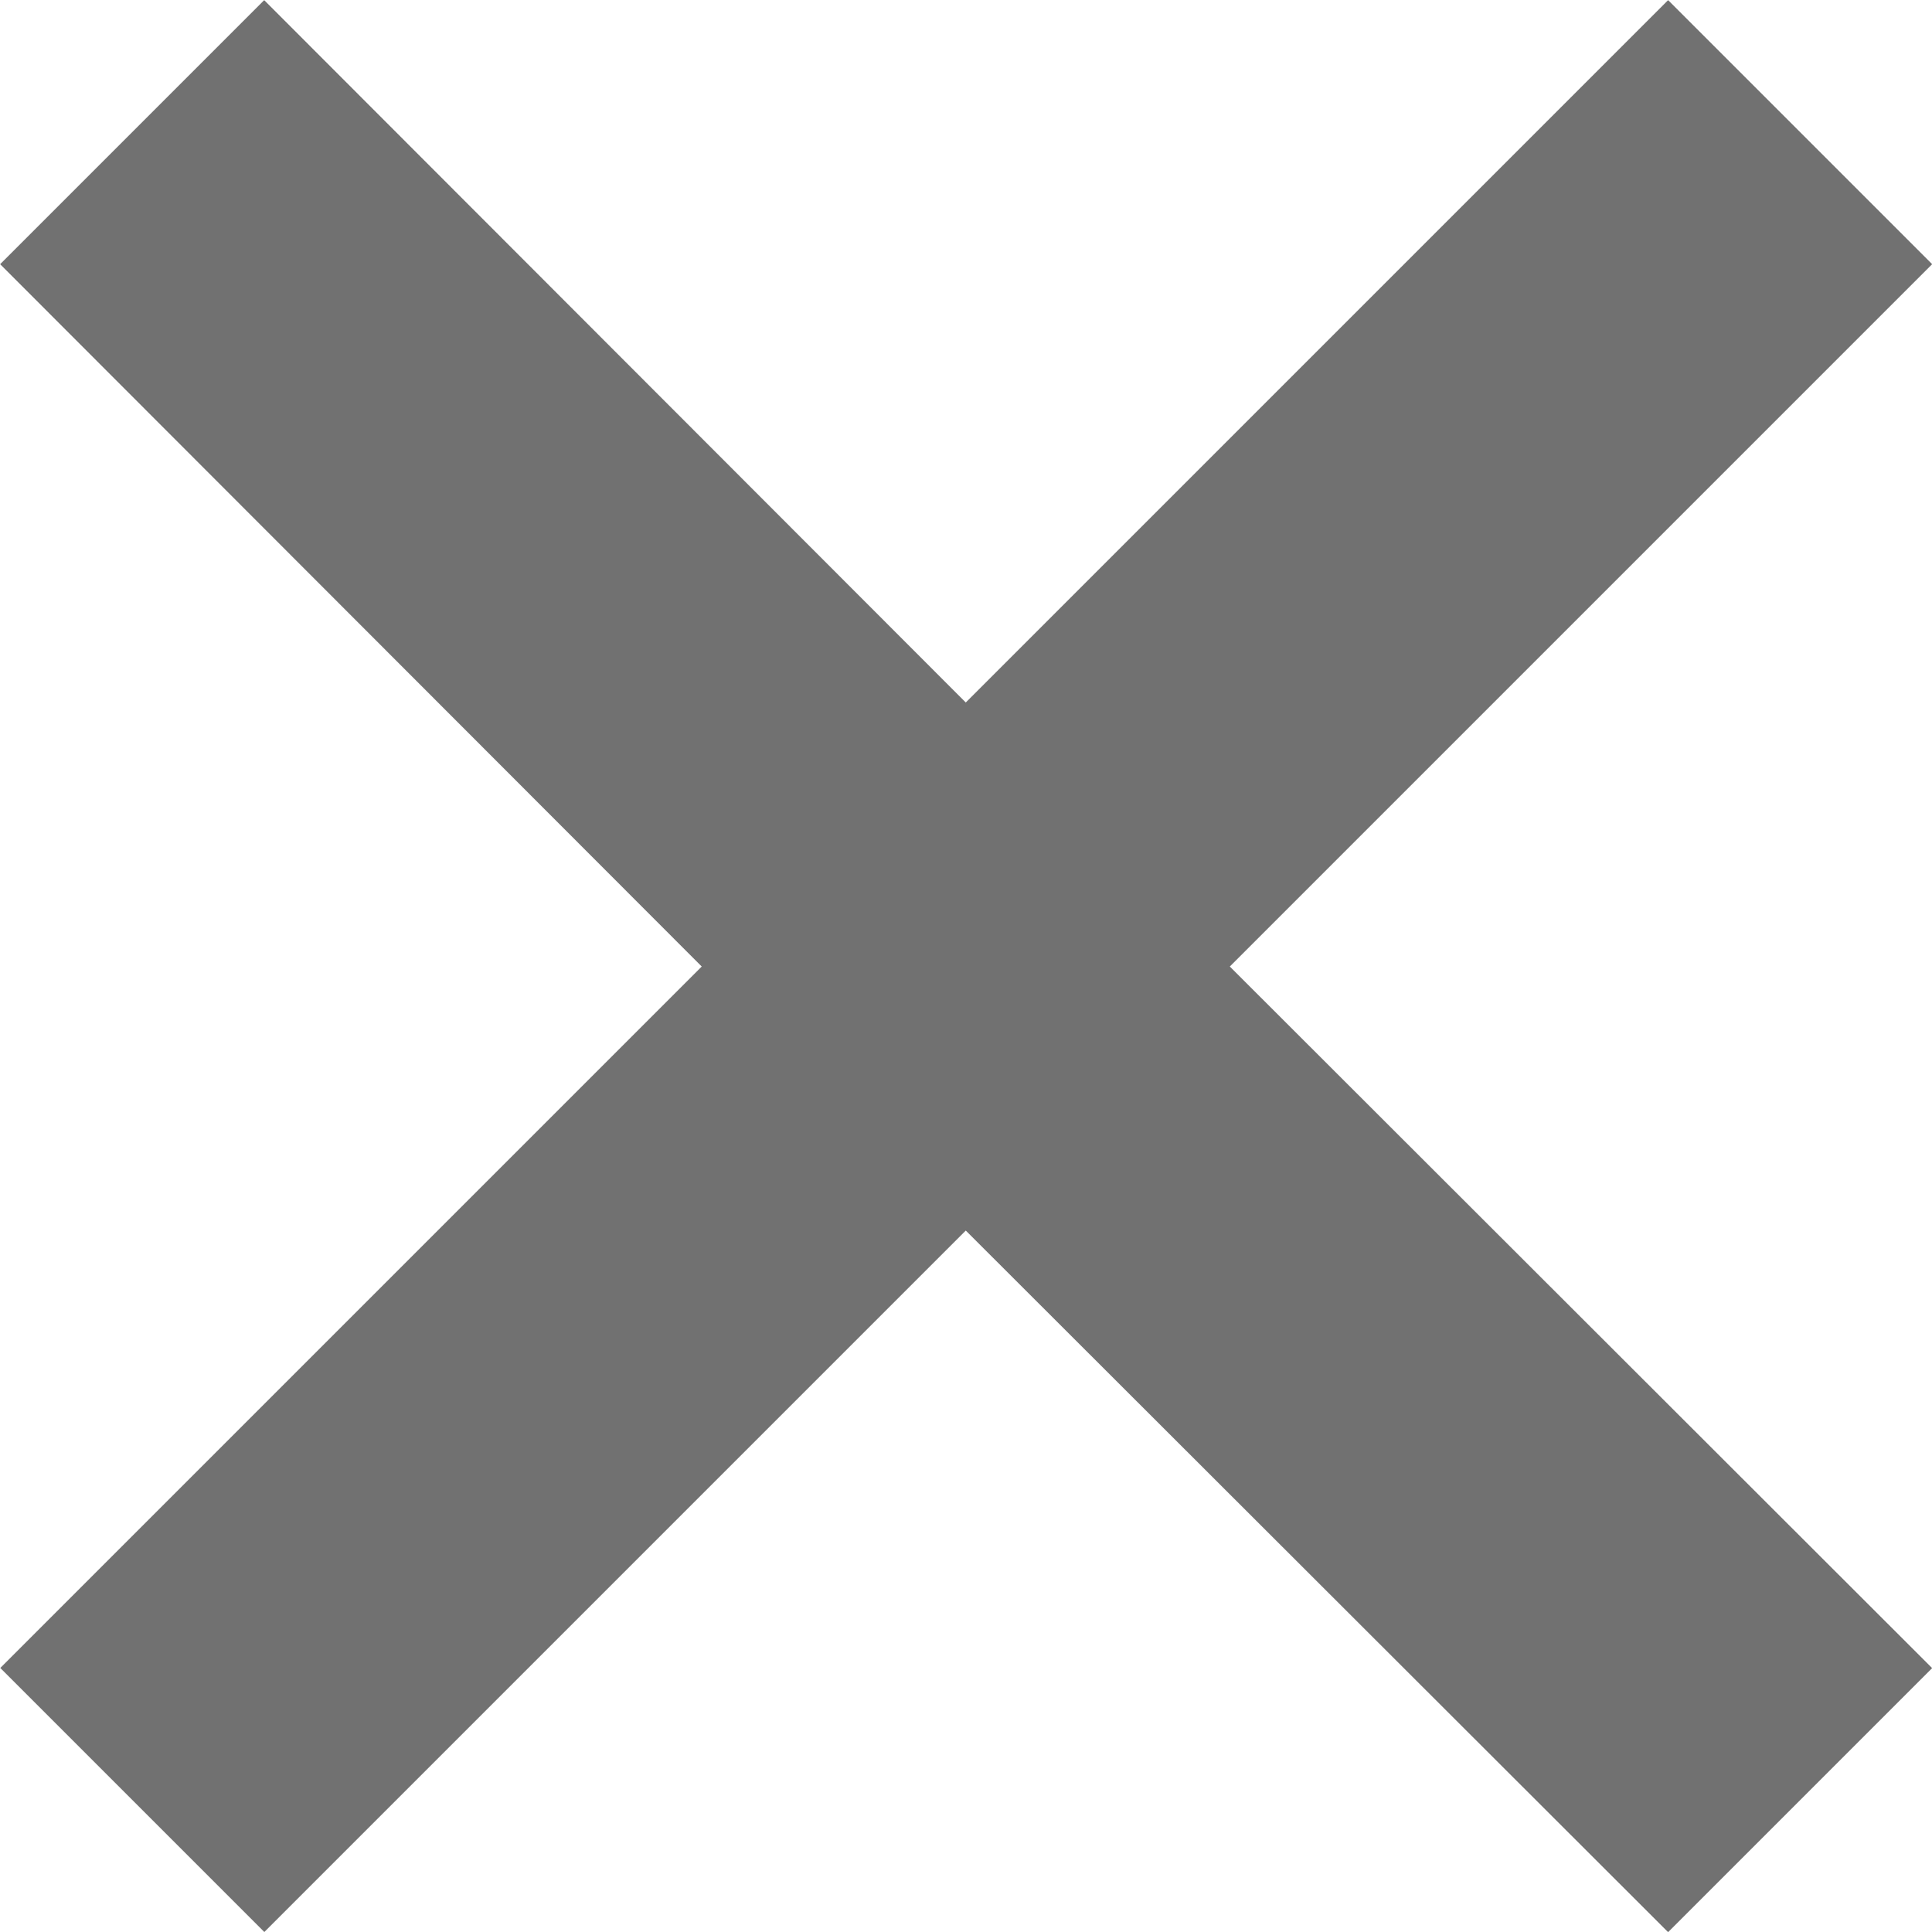 <?xml version="1.0" encoding="UTF-8" standalone="no"?>
<!-- Created with Inkscape (http://www.inkscape.org/) -->

<svg
   width="12.827"
   height="12.827"
   viewBox="0 0 12.827 12.827"
   version="1.1"
   id="svg5"
   inkscape:version="1.2.1 (9c6d41e410, 2022-07-14, custom)"
   sodipodi:docname="cross.svg"
   xmlns:inkscape="http://www.inkscape.org/namespaces/inkscape"
   xmlns:sodipodi="http://sodipodi.sourceforge.net/DTD/sodipodi-0.dtd"
   xmlns="http://www.w3.org/2000/svg"
   xmlns:svg="http://www.w3.org/2000/svg">
  <sodipodi:namedview
     id="namedview7"
     pagecolor="#ffffff"
     bordercolor="#666666"
     borderopacity="1.0"
     inkscape:pageshadow="2"
     inkscape:pageopacity="1"
     inkscape:pagecheckerboard="0"
     inkscape:document-units="px"
     showgrid="false"
     units="px"
     width="600px"
     inkscape:zoom="1"
     inkscape:cx="5"
     inkscape:cy="17.5"
     inkscape:window-width="1920"
     inkscape:window-height="1051"
     inkscape:window-x="1920"
     inkscape:window-y="0"
     inkscape:window-maximized="1"
     inkscape:current-layer="layer1"
     inkscape:lockguides="true"
     inkscape:showpageshadow="2"
     inkscape:deskcolor="#d1d1d1" />
  <defs
     id="defs2" />
  <g
     inkscape:label="Calque 1"
     inkscape:groupmode="layer"
     id="layer1"
     transform="translate(-90.856,-322.856)">
    <path
       id="rect3670"
       style="fill:#717171;fill-opacity:1;stroke-width:2.271;stroke-linecap:square"
       d="m 92.61,322.857 -1.753,1.753 4.658,4.663 -4.657,4.657 1.753,1.753 4.657,-4.657 4.663,4.658 1.753,-1.753 -4.663,-4.658 4.663,-4.663 -1.753,-1.753 -4.663,4.663 z" />
  </g>
</svg>
